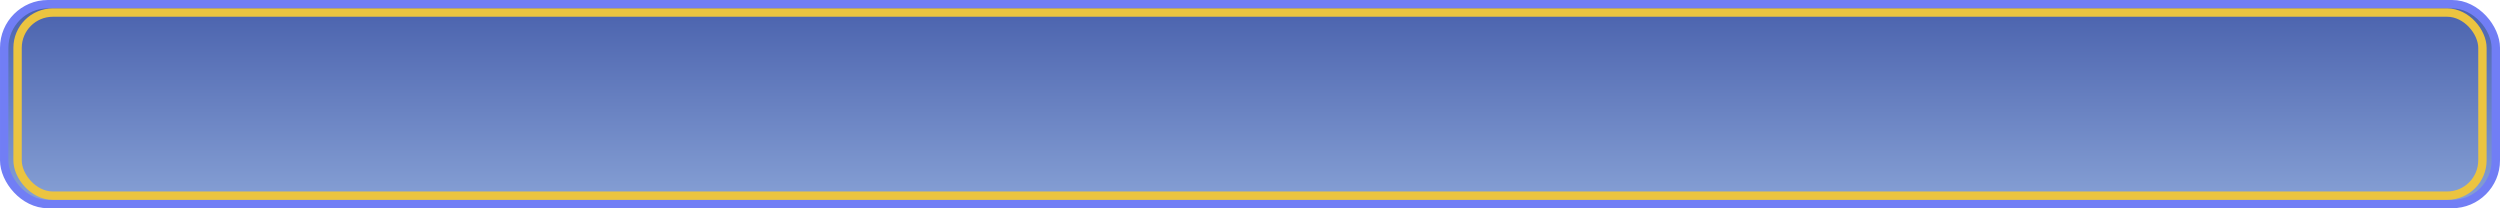 <?xml version="1.0" encoding="UTF-8"?> <svg xmlns="http://www.w3.org/2000/svg" width="2089" height="174" viewBox="0 0 2089 174" fill="none"> <rect x="3.5" y="3.5" width="2082" height="167" rx="36.5" fill="url(#paint0_linear_450_203)" stroke="#717EF5" stroke-width="7"></rect> <rect x="14.68" y="10.5" width="2059.64" height="153" rx="29.5" stroke="#EBC440" stroke-width="7"></rect> <defs> <linearGradient id="paint0_linear_450_203" x1="1044.5" y1="0" x2="1044.5" y2="174" gradientUnits="userSpaceOnUse"> <stop stop-color="#4860AC"></stop> <stop offset="1" stop-color="#88A2D6"></stop> </linearGradient> </defs> </svg> 